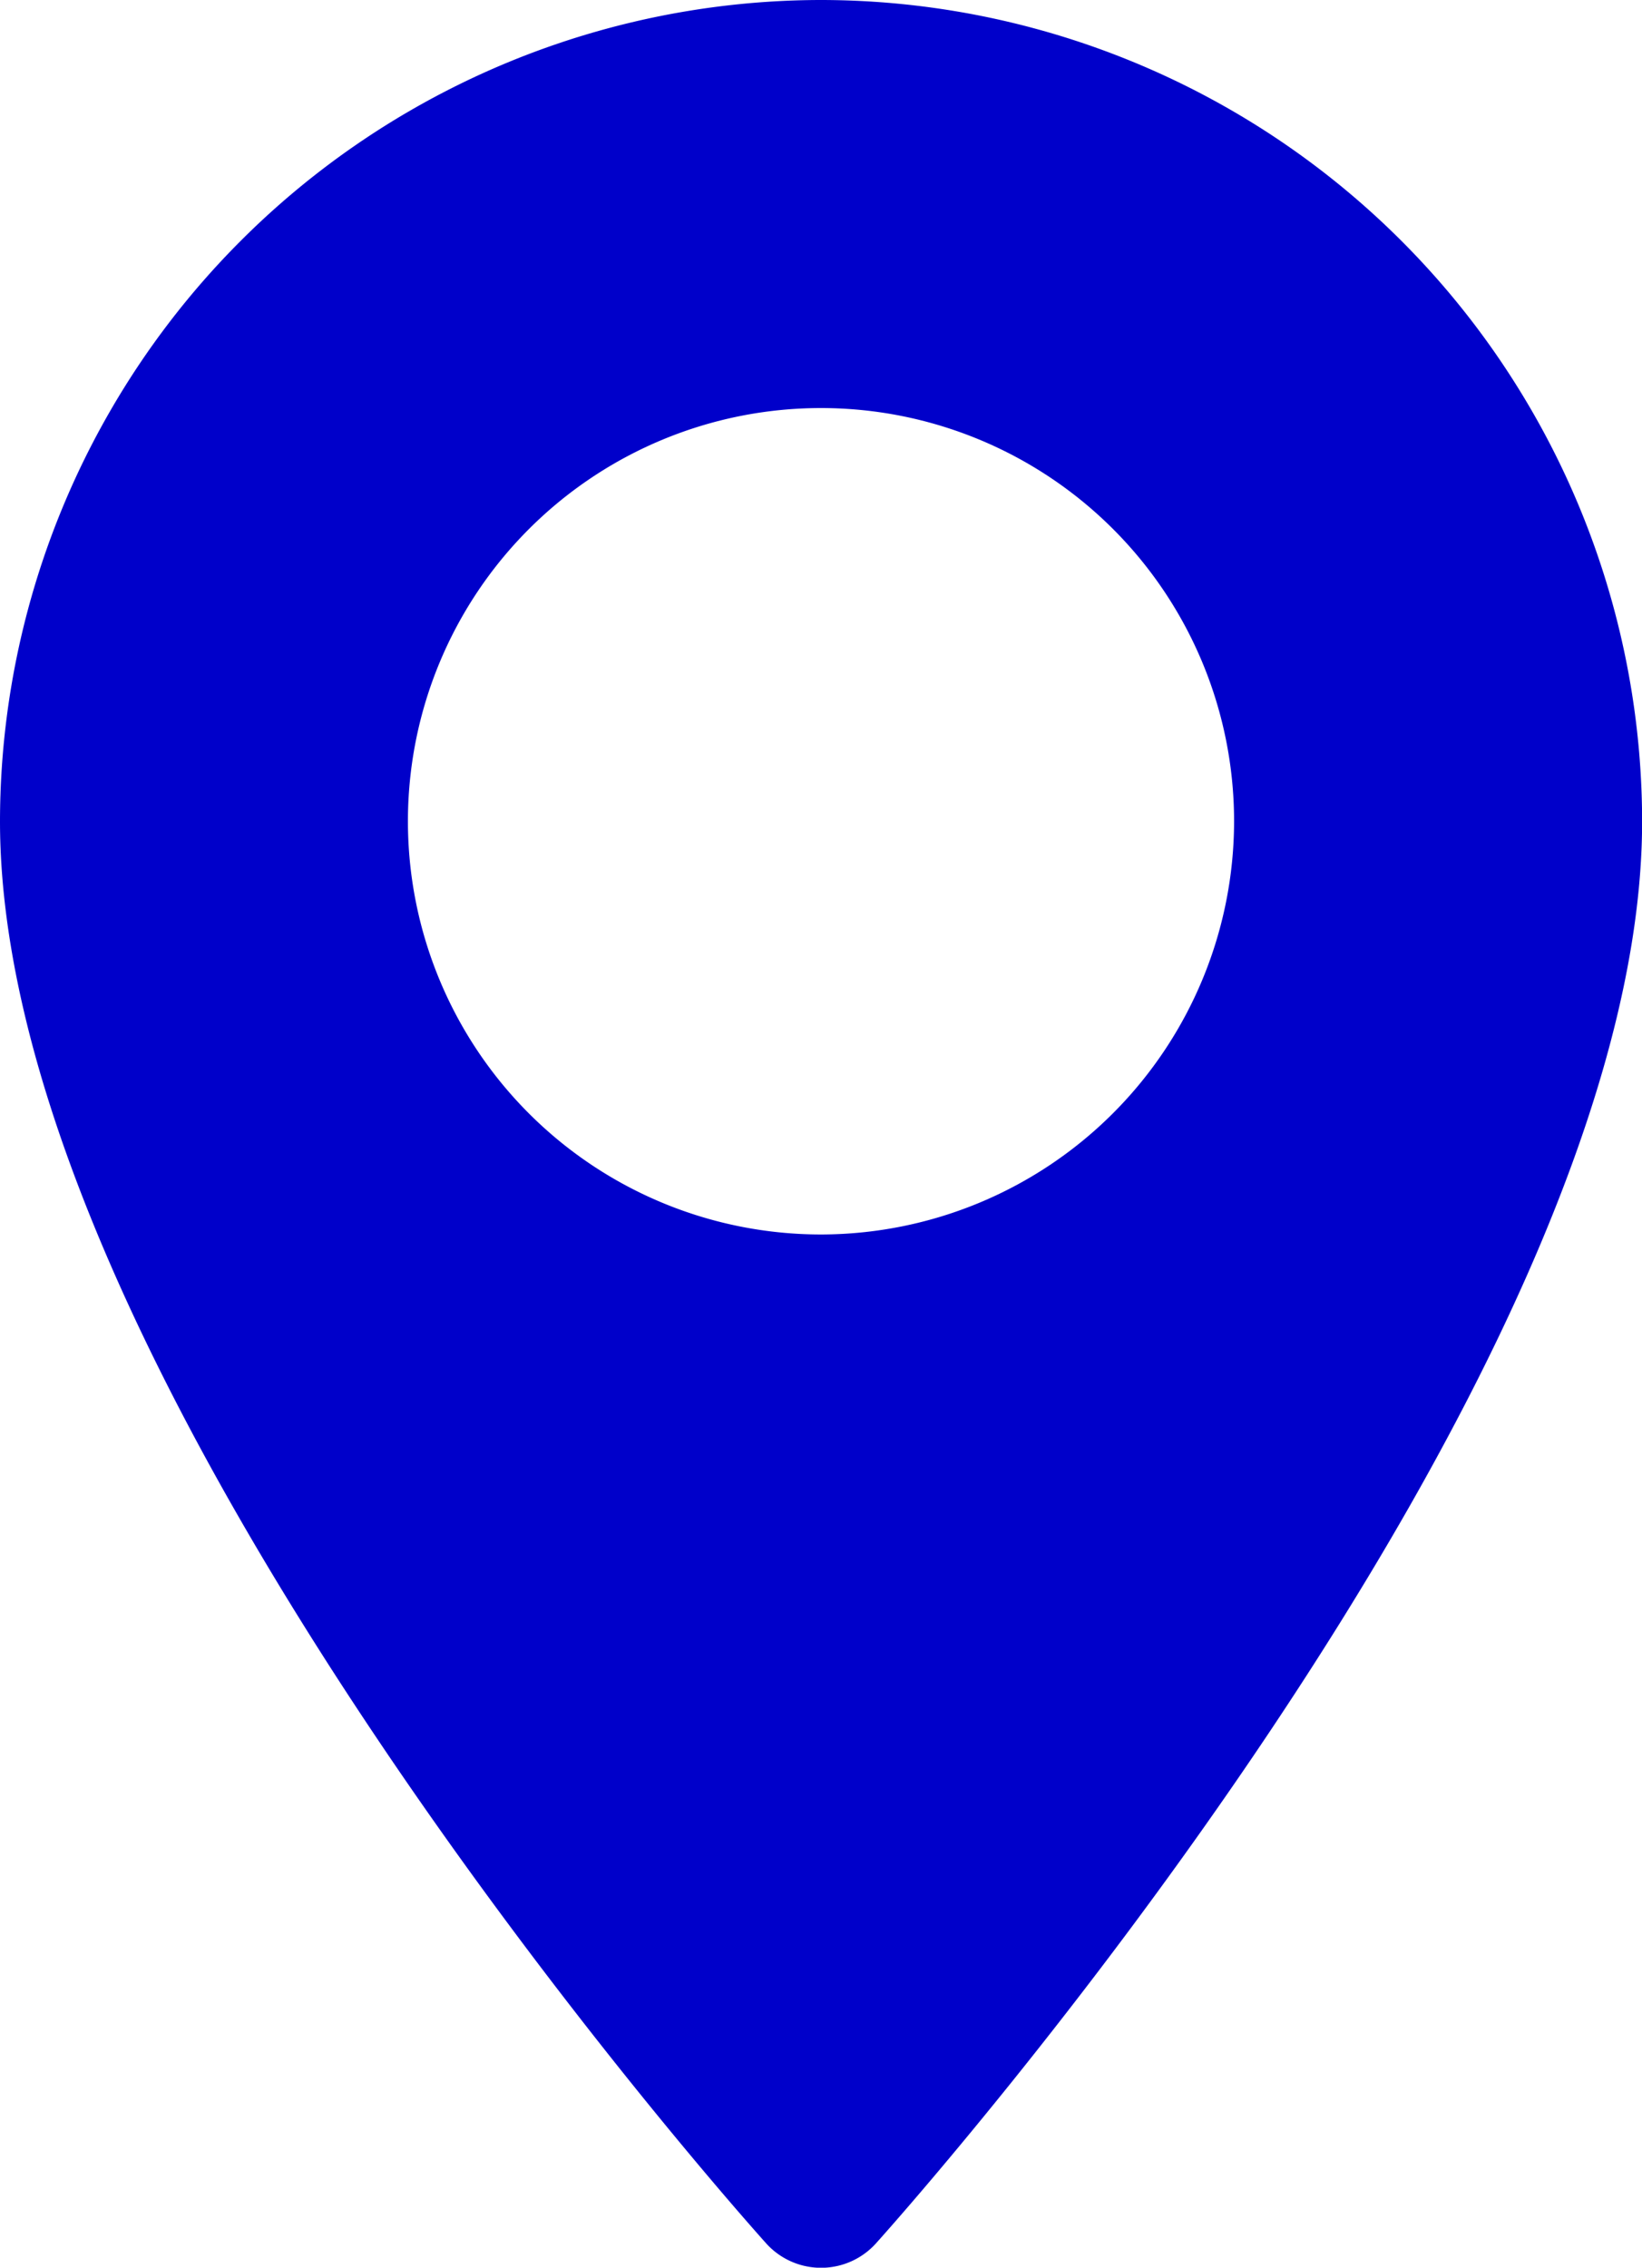 <svg xmlns="http://www.w3.org/2000/svg" width="28.322" height="39.102" viewBox="0 0 28.322 39.102">
    <defs>
        <style>
            .cls-1{fill:none}.cls-2{clip-path:url(#clip-path)}.cls-3{fill:#0000ca}
        </style>
        <clipPath id="clip-path">
            <path d="M0 0h28.322v39.102H0z" class="cls-1"/>
        </clipPath>
    </defs>
    <g id="Component_28_1" class="cls-2" data-name="Component 28 – 1">
        <path id="Path_234" d="M84.735 0a14.177 14.177 0 0 0-14.161 14.161c0 9.691 12.673 23.917 13.212 24.518a1.275 1.275 0 0 0 1.9 0c.54-.6 13.212-14.827 13.212-24.518A14.177 14.177 0 0 0 84.735 0zm0 21.286a7.125 7.125 0 1 1 7.125-7.125 7.133 7.133 0 0 1-7.125 7.125z" class="cls-3" data-name="Path 234" transform="translate(-70.574)"/>
    </g>
</svg>
